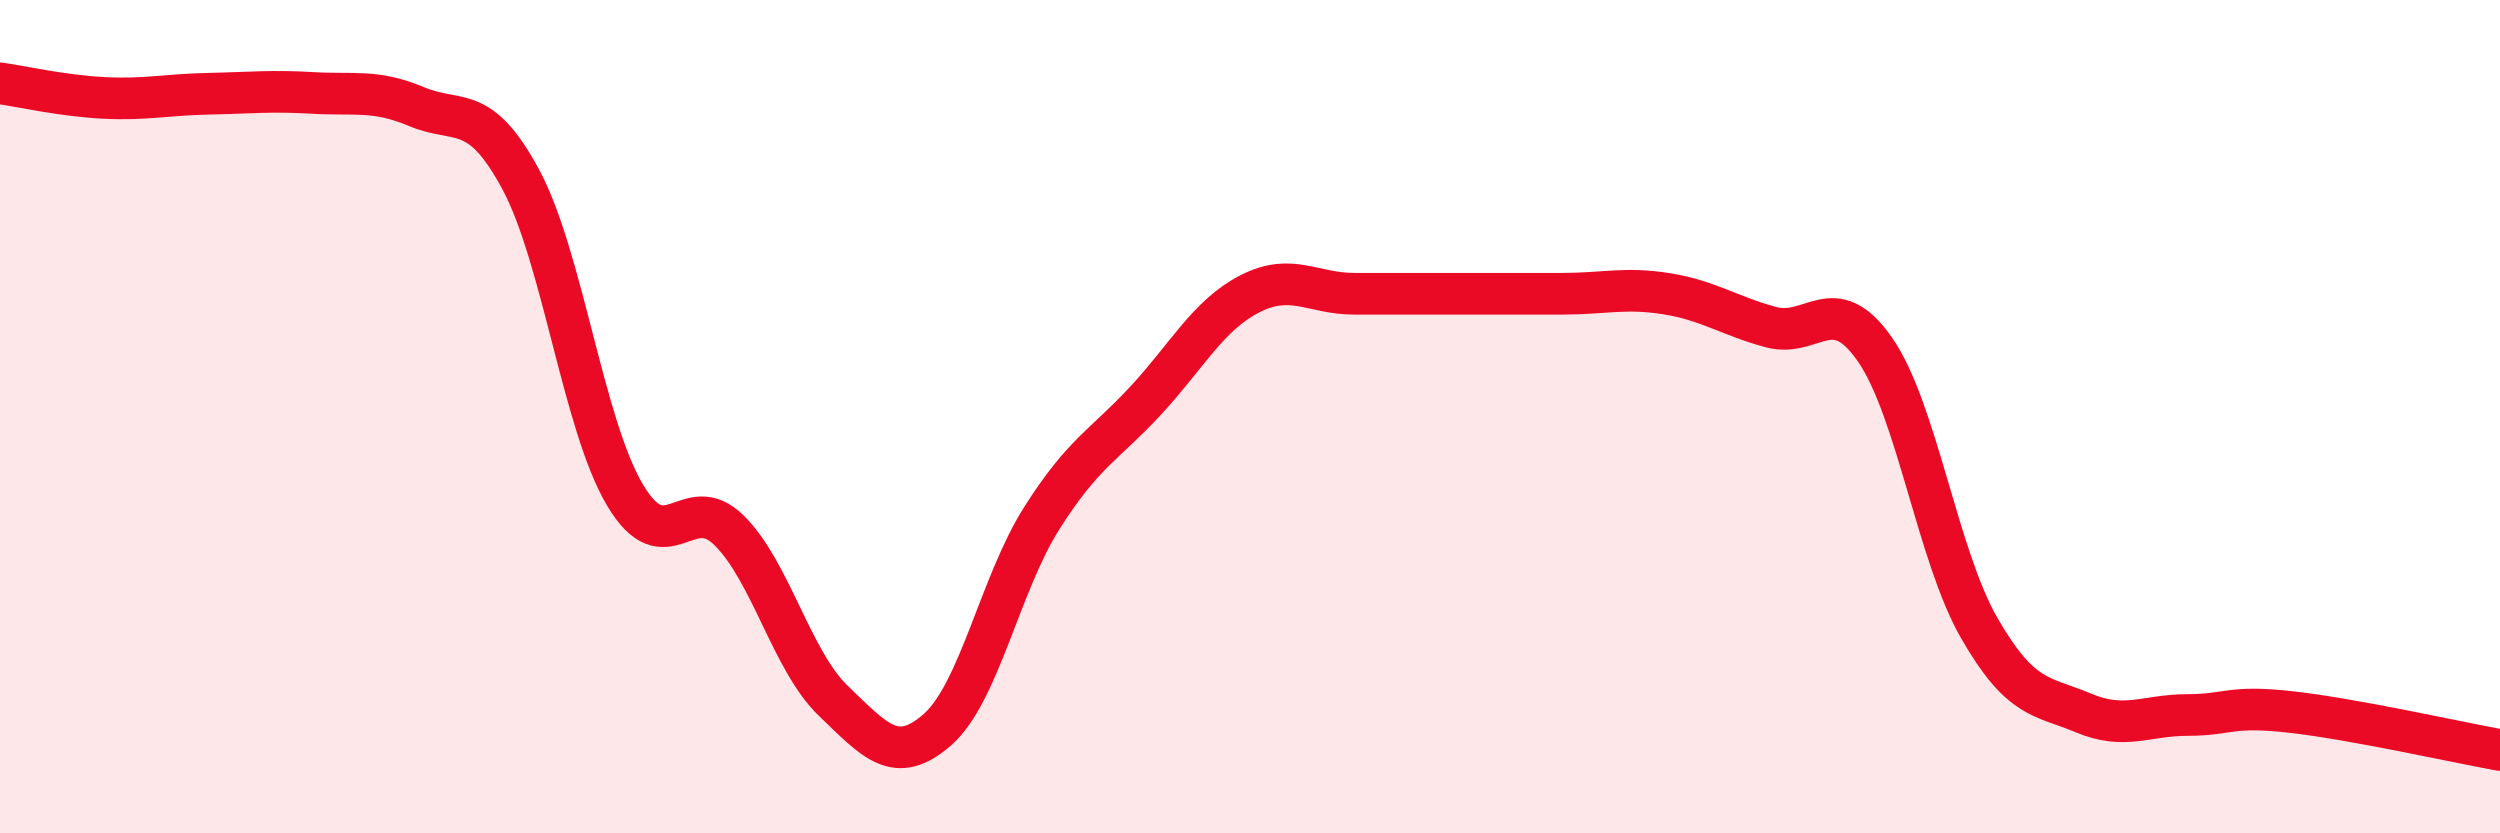 
    <svg width="60" height="20" viewBox="0 0 60 20" xmlns="http://www.w3.org/2000/svg">
      <path
        d="M 0,2 C 0.5,2.07 1.5,2.3 2.5,2.35 C 3.5,2.4 4,2.27 5,2.25 C 6,2.23 6.5,2.17 7.5,2.23 C 8.5,2.29 9,2.14 10,2.56 C 11,2.98 11.5,2.45 12.5,4.31 C 13.5,6.17 14,10.2 15,11.88 C 16,13.56 16.5,11.74 17.5,12.73 C 18.5,13.72 19,15.86 20,16.82 C 21,17.78 21.5,18.39 22.5,17.51 C 23.5,16.63 24,14.02 25,12.44 C 26,10.86 26.5,10.69 27.5,9.61 C 28.5,8.53 29,7.56 30,7.05 C 31,6.54 31.5,7.05 32.5,7.05 C 33.5,7.05 34,7.05 35,7.05 C 36,7.05 36.5,7.05 37.5,7.05 C 38.5,7.05 39,6.89 40,7.05 C 41,7.21 41.5,7.58 42.5,7.85 C 43.5,8.12 44,6.95 45,8.39 C 46,9.83 46.5,13.33 47.5,15.07 C 48.5,16.81 49,16.69 50,17.11 C 51,17.53 51.5,17.16 52.5,17.16 C 53.5,17.16 53.5,16.92 55,17.09 C 56.5,17.26 59,17.82 60,18L60 20L0 20Z"
        fill="#EB0A25"
        opacity="0.1"
        stroke-linecap="round"
        stroke-linejoin="round"
      />
      <path
        d="M 0,2 C 0.5,2.07 1.5,2.3 2.5,2.35 C 3.5,2.4 4,2.27 5,2.25 C 6,2.23 6.5,2.17 7.5,2.23 C 8.5,2.29 9,2.14 10,2.56 C 11,2.98 11.5,2.45 12.5,4.31 C 13.5,6.17 14,10.2 15,11.88 C 16,13.56 16.5,11.74 17.5,12.73 C 18.5,13.72 19,15.86 20,16.82 C 21,17.78 21.5,18.39 22.5,17.51 C 23.5,16.63 24,14.02 25,12.44 C 26,10.86 26.5,10.69 27.5,9.61 C 28.5,8.53 29,7.56 30,7.05 C 31,6.54 31.5,7.05 32.5,7.05 C 33.5,7.05 34,7.05 35,7.05 C 36,7.05 36.5,7.05 37.5,7.05 C 38.5,7.05 39,6.89 40,7.05 C 41,7.21 41.5,7.58 42.5,7.85 C 43.5,8.12 44,6.95 45,8.39 C 46,9.83 46.5,13.33 47.5,15.07 C 48.5,16.81 49,16.69 50,17.11 C 51,17.53 51.5,17.16 52.5,17.16 C 53.5,17.16 53.5,16.92 55,17.09 C 56.5,17.26 59,17.82 60,18"
        stroke="#EB0A25"
        stroke-width="1"
        fill="none"
        stroke-linecap="round"
        stroke-linejoin="round"
      />
    </svg>
  